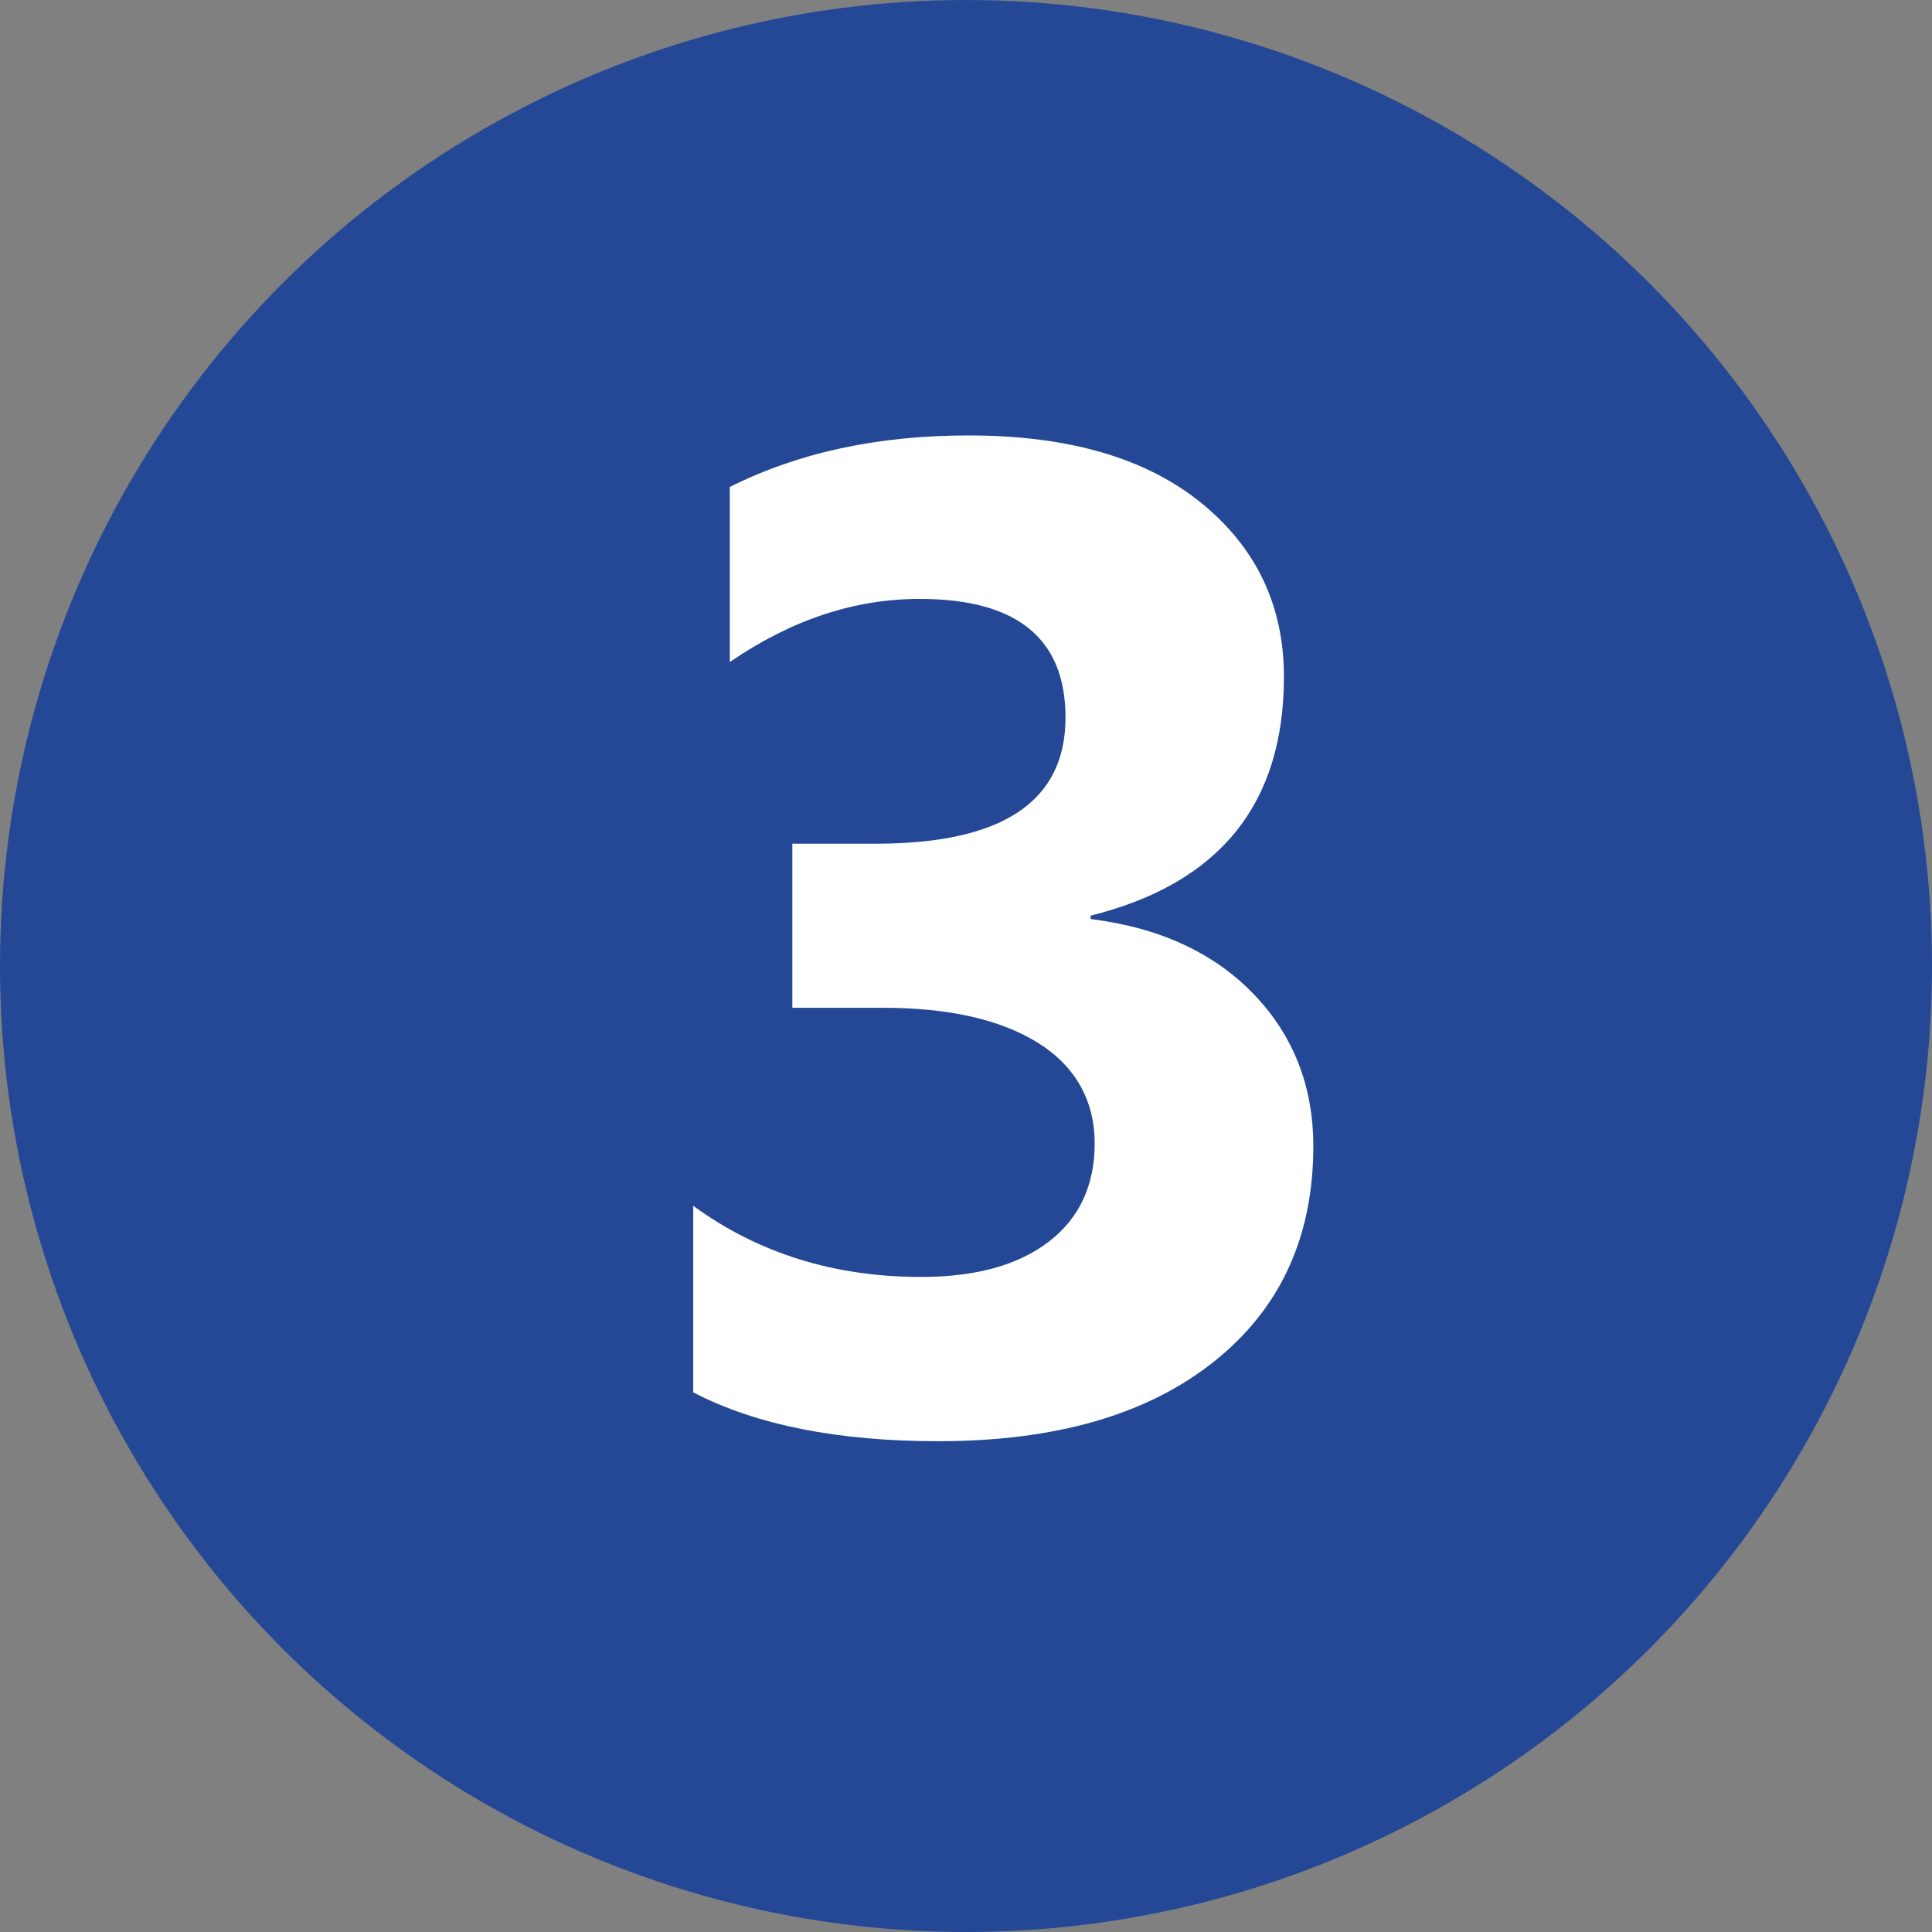<svg xmlns="http://www.w3.org/2000/svg" id="Layer_2" data-name="Layer 2" viewBox="0 0 96.68 96.68"><rect x="0" y="0" width="96.68" height="96.68" fill="#808080" stroke="none"/><defs><style>      .cls-1 {        fill: #fff;      }      .cls-2 {        fill: #244895;      }    </style></defs><g id="Layer_3" data-name="Layer 3"><circle class="cls-2" cx="48.34" cy="48.34" r="48.34"></circle></g><g id="Layer_1-2" data-name="Layer 1"><path class="cls-1" d="M34.69,69.67v-9.33c3.26,2.38,7.06,3.56,11.4,3.56,2.74,0,4.87-.59,6.4-1.77,1.53-1.18,2.29-2.82,2.29-4.92s-.95-3.85-2.83-5.02c-1.89-1.18-4.49-1.76-7.79-1.76h-4.51v-8.21h4.17c6.33,0,9.5-2.1,9.5-6.31,0-3.96-2.43-5.94-7.3-5.94-3.26,0-6.43,1.05-9.5,3.16v-8.76c3.42-1.72,7.4-2.58,11.95-2.58,4.98,0,8.85,1.12,11.62,3.36,2.77,2.24,4.16,5.15,4.16,8.72,0,6.36-3.22,10.34-9.67,11.95v.17c3.44,.43,6.15,1.68,8.15,3.75,1.99,2.07,2.99,4.61,2.99,7.62,0,4.55-1.66,8.15-4.99,10.79-3.33,2.65-7.92,3.97-13.78,3.97-5.02,0-9.11-.81-12.25-2.44Z"></path></g></svg>